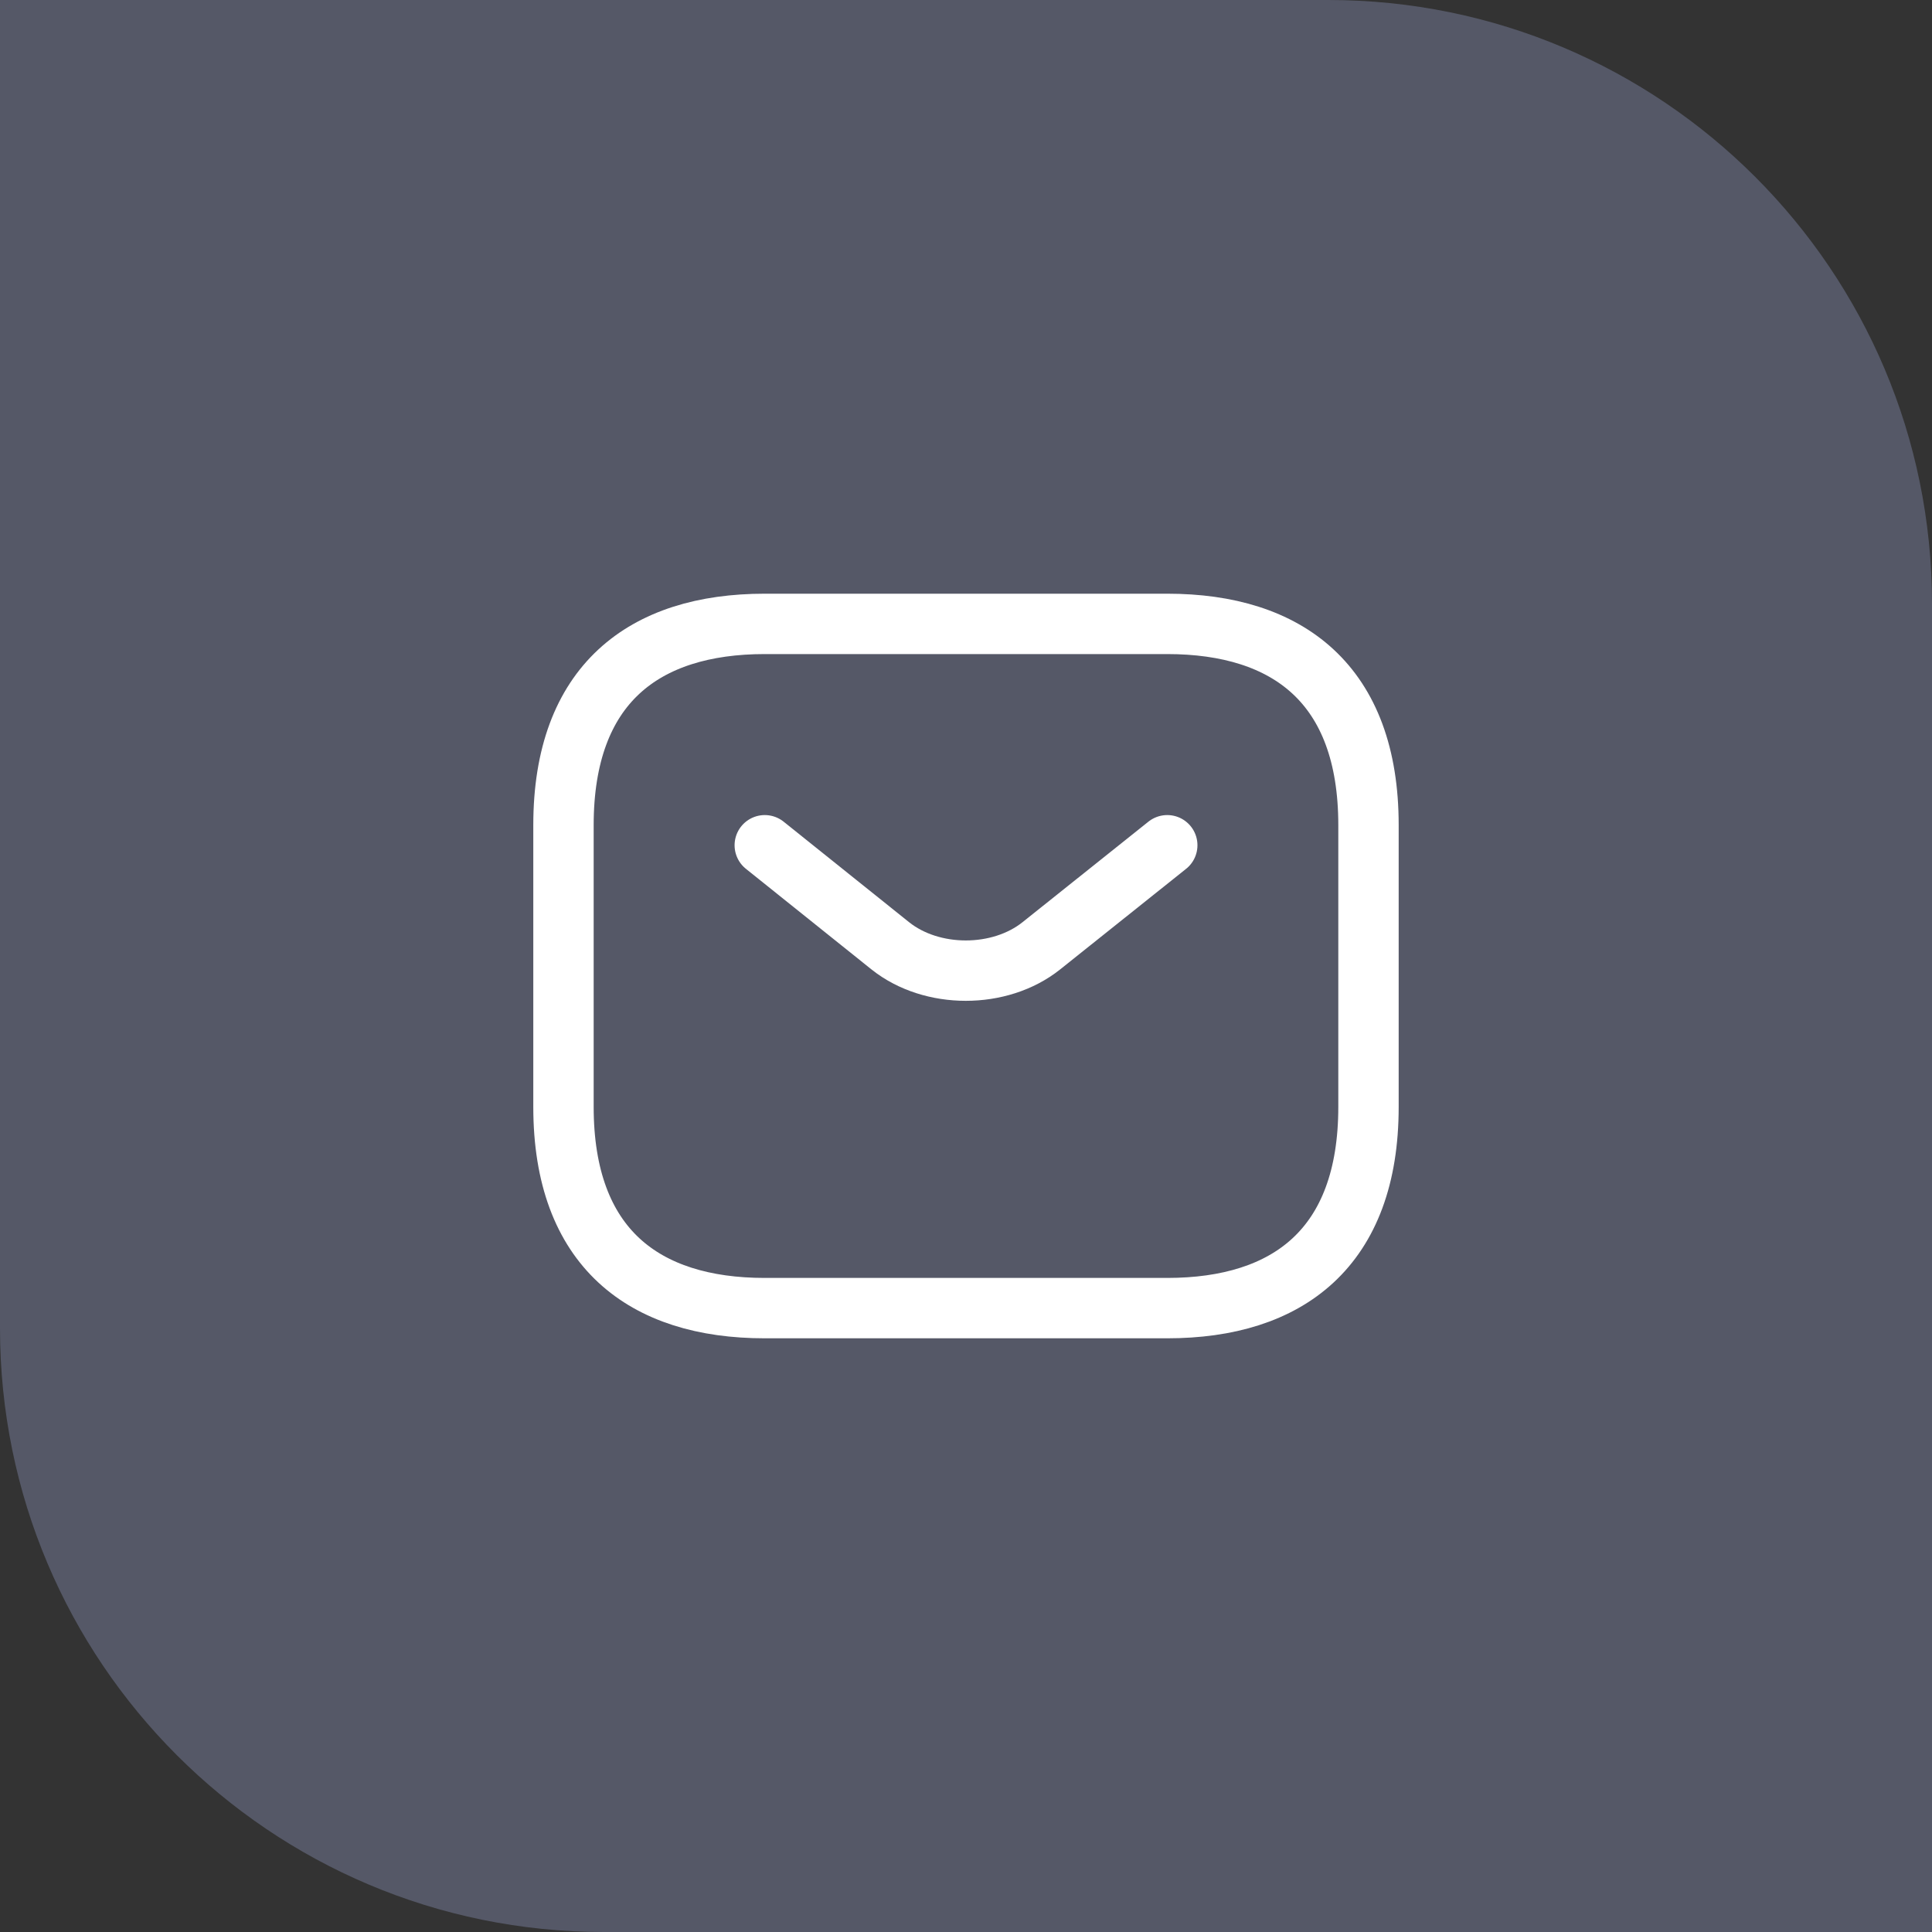 <?xml version="1.0" encoding="UTF-8"?> <svg xmlns="http://www.w3.org/2000/svg" width="64" height="64" viewBox="0 0 64 64" fill="none"><rect x="0" y="0" width="64" height="64" fill="#333333" stroke="none"/><path d="M0 0H44C55.046 0 64 8.954 64 20V64H20C8.954 64 0 55.046 0 44V0Z" fill="#555867"></path><path d="M38.666 43.333H25.333C21.333 43.333 18.666 41.333 18.666 36.667V27.333C18.666 22.667 21.333 20.667 25.333 20.667H38.666C42.666 20.667 45.333 22.667 45.333 27.333V36.667C45.333 41.333 42.666 43.333 38.666 43.333Z" stroke="white" stroke-width="2" stroke-miterlimit="10" stroke-linecap="round" stroke-linejoin="round"></path><path d="M38.667 28L34.493 31.333C33.12 32.427 30.867 32.427 29.494 31.333L25.334 28" stroke="white" stroke-width="2" stroke-miterlimit="10" stroke-linecap="round" stroke-linejoin="round"></path></svg> 